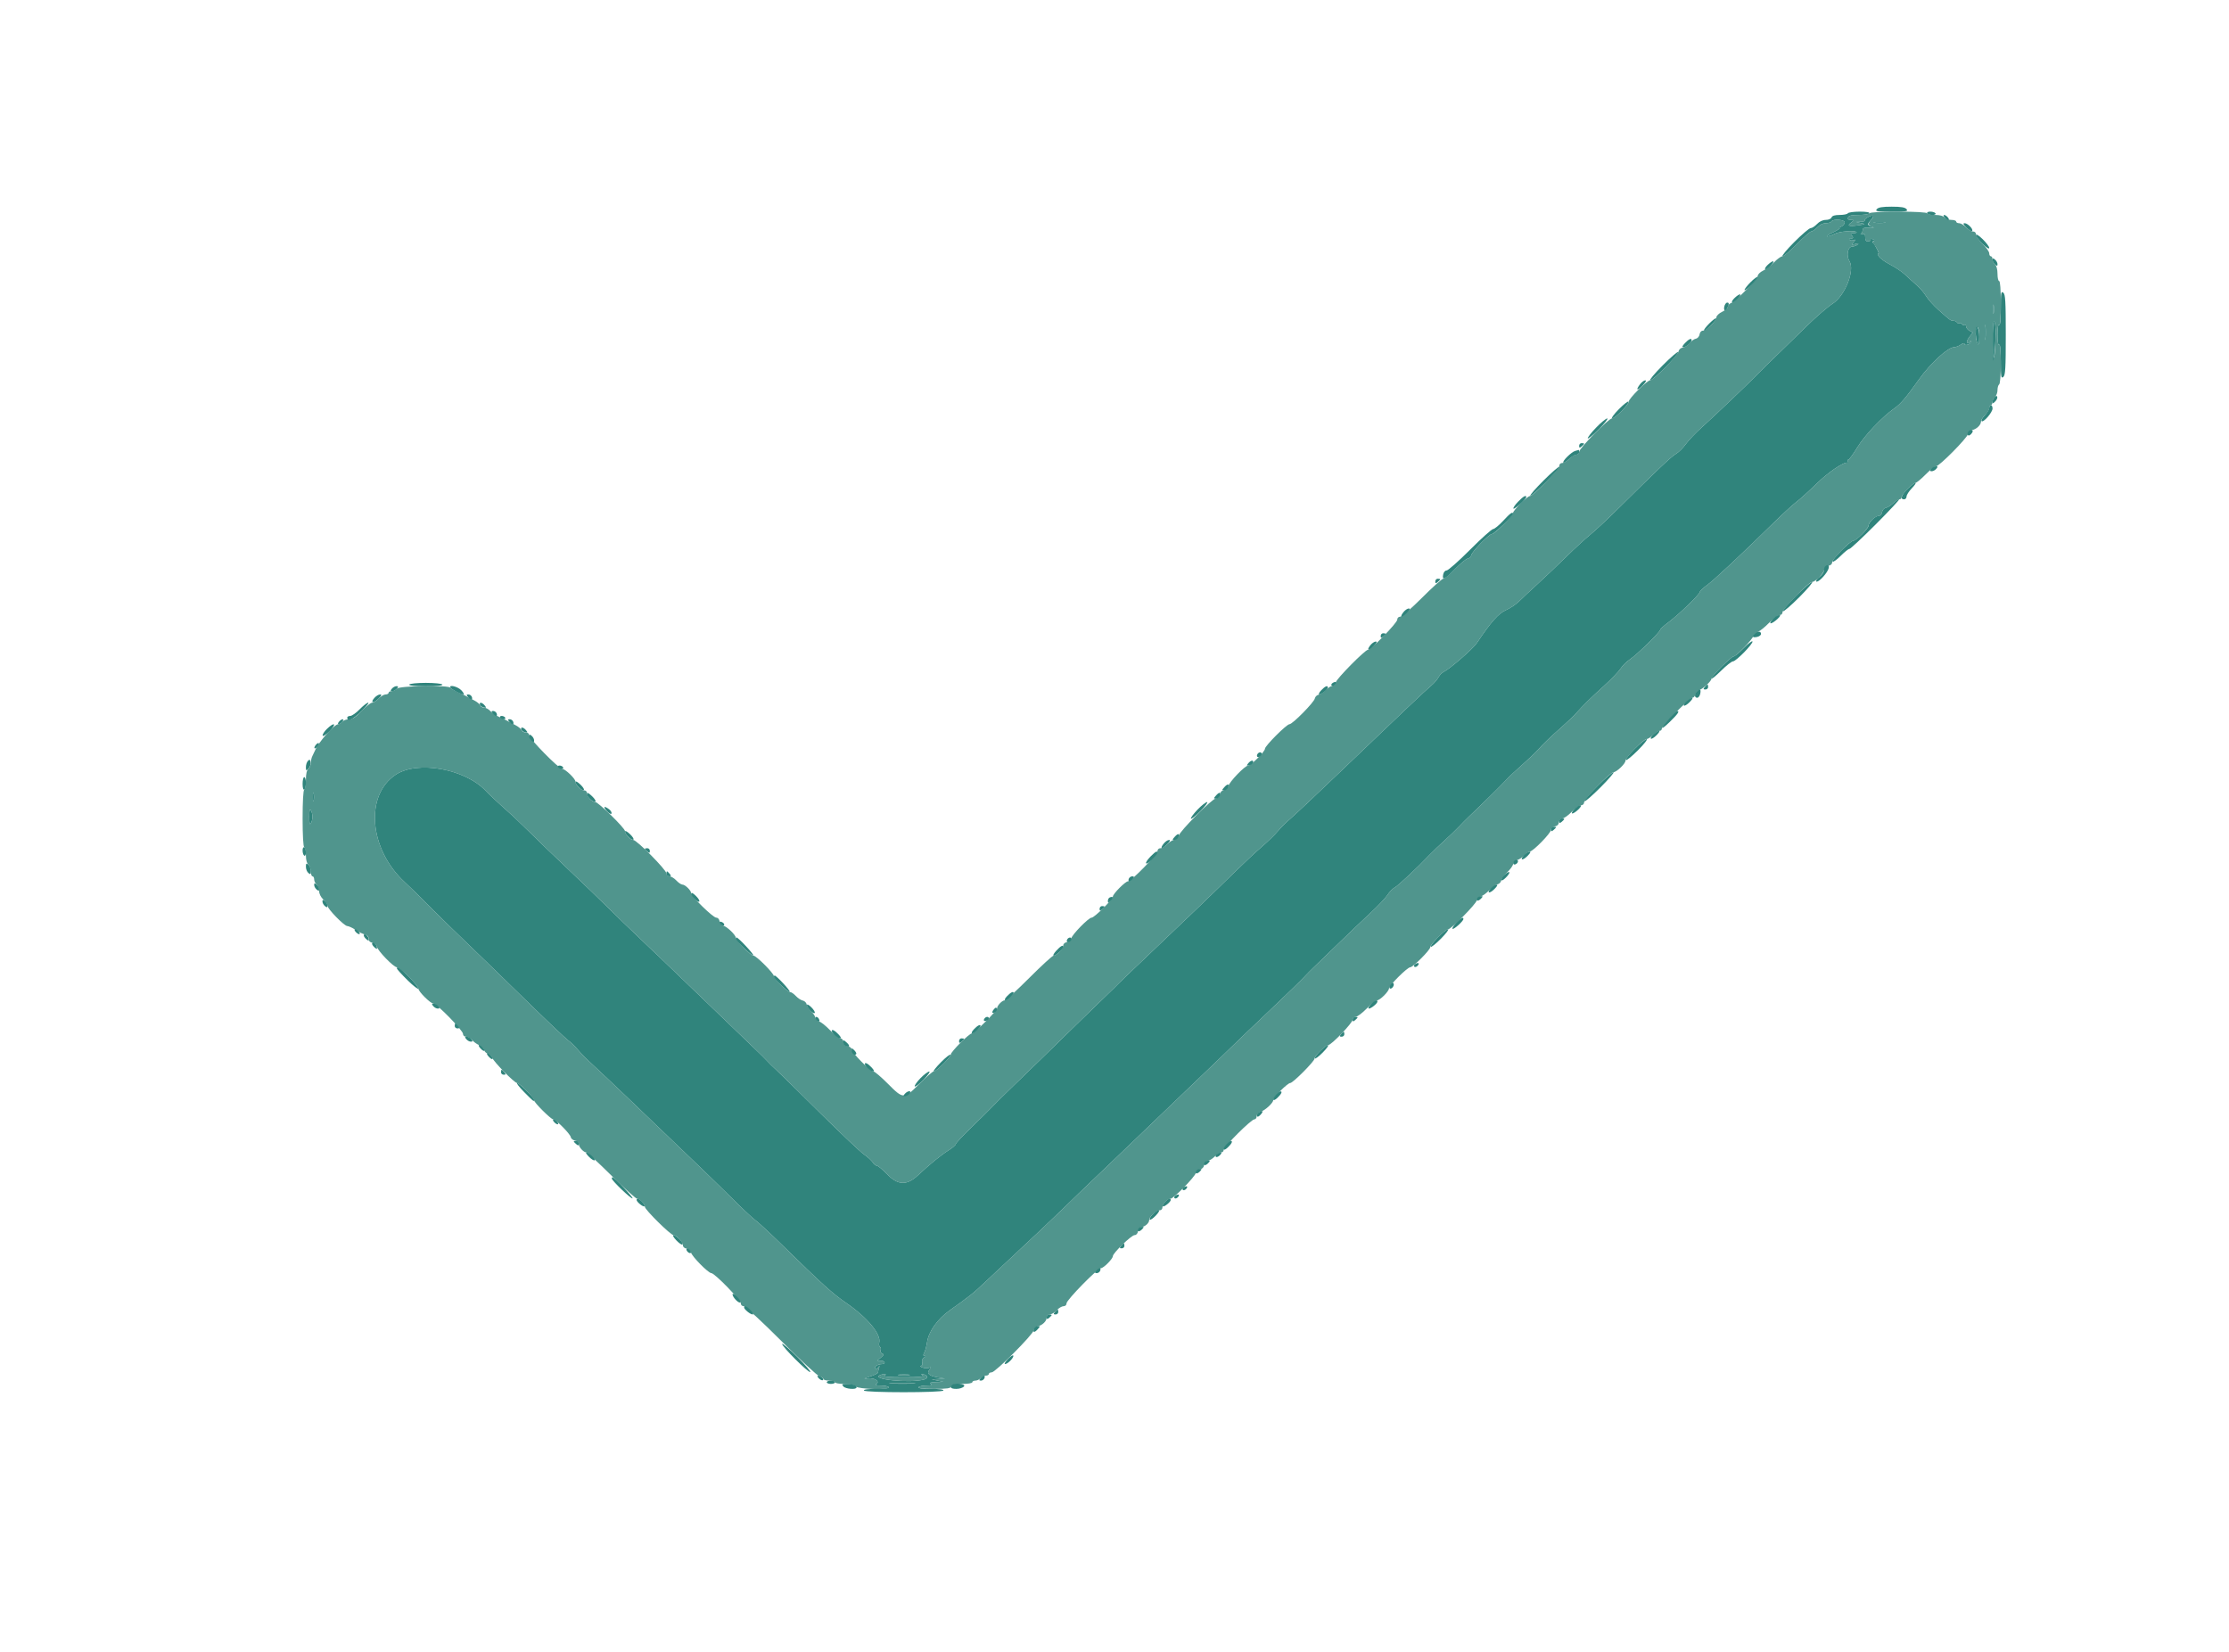 <svg id="svg" xmlns="http://www.w3.org/2000/svg" xmlns:xlink="http://www.w3.org/1999/xlink" width="400" height="296.552" viewBox="0, 0, 400,296.552" version="1.1"><g id="svgg"><path id="path0" d="M335.460 38.279 C 335.359 38.442,334.498 38.576,333.545 38.576 C 332.280 38.576,331.768 38.696,331.643 39.021 C 331.524 39.333,331.670 39.469,332.131 39.475 C 332.772 39.484,332.774 39.496,332.218 39.917 C 331.400 40.535,331.739 40.685,333.408 40.445 C 334.764 40.249,334.804 40.220,333.976 40.034 L 333.086 39.833 333.952 39.798 C 334.428 39.778,334.730 39.676,334.624 39.569 C 334.517 39.463,334.782 39.193,335.212 38.970 C 336.164 38.477,336.465 38.683,335.825 39.390 C 335.148 40.139,335.183 40.476,335.962 40.713 C 336.449 40.862,336.303 40.905,335.460 40.862 C 334.576 40.817,334.273 40.915,334.273 41.246 C 334.273 41.491,334.139 41.804,333.976 41.942 C 333.804 42.088,333.897 42.123,334.199 42.025 C 334.598 41.897,334.718 42.027,334.718 42.591 C 334.718 43.262,334.945 43.445,335.534 43.249 C 335.657 43.208,335.725 43.080,335.686 42.963 C 335.647 42.847,335.825 42.832,336.082 42.930 C 336.420 43.060,336.451 43.170,336.193 43.329 C 335.998 43.450,335.953 43.598,336.094 43.658 C 336.235 43.719,336.581 44.209,336.864 44.747 C 337.146 45.285,337.236 45.638,337.064 45.532 C 336.892 45.425,336.928 45.631,337.144 45.989 C 337.360 46.346,338.285 47.020,339.199 47.486 C 340.114 47.951,341.329 48.774,341.900 49.314 C 342.470 49.855,343.402 50.697,343.969 51.187 C 344.537 51.677,345.288 52.555,345.639 53.139 C 345.989 53.723,346.981 54.829,347.841 55.596 C 349.993 57.515,350.066 57.567,350.563 57.567 C 350.805 57.567,351.087 57.702,351.190 57.868 C 351.292 58.034,351.491 58.099,351.632 58.012 C 351.773 57.925,351.973 57.992,352.077 58.160 C 352.181 58.329,352.391 58.390,352.543 58.296 C 352.695 58.202,352.819 58.329,352.819 58.577 C 352.819 58.826,353.090 59.175,353.422 59.352 L 354.025 59.675 353.426 60.436 C 353.097 60.855,352.909 61.329,353.008 61.491 C 353.119 61.669,353.301 61.626,353.472 61.382 C 353.706 61.048,353.735 61.051,353.642 61.398 C 353.514 61.873,352.522 62.120,352.522 61.678 C 352.522 61.520,352.225 61.599,351.863 61.853 C 351.500 62.107,350.962 62.315,350.667 62.315 C 349.567 62.315,346.433 65.190,344.362 68.100 C 342.031 71.375,341.083 72.489,339.950 73.283 C 337.726 74.843,334.591 78.155,333.269 80.341 C 332.553 81.524,331.844 82.493,331.693 82.493 C 331.542 82.493,331.504 82.629,331.607 82.797 C 331.710 82.964,331.685 83.071,331.550 83.034 C 330.881 82.852,328.066 84.764,325.947 86.841 C 324.640 88.121,323.041 89.569,322.394 90.057 C 321.746 90.545,319.857 92.281,318.195 93.914 C 312.595 99.418,307.575 104.111,306.306 105.028 C 305.612 105.529,305.045 106.065,305.045 106.220 C 305.045 106.633,301.290 110.278,299.481 111.621 C 298.624 112.258,297.923 112.892,297.923 113.031 C 297.923 113.419,293.762 117.487,292.507 118.326 C 291.895 118.735,291.134 119.486,290.816 119.995 C 290.498 120.504,289.133 121.921,287.783 123.145 C 285.331 125.369,284.207 126.474,282.765 128.079 C 282.343 128.548,281.242 129.599,280.318 130.415 C 278.182 132.301,276.903 133.530,275.957 134.607 C 275.545 135.076,274.295 136.261,273.178 137.240 C 272.062 138.220,270.796 139.411,270.366 139.889 C 269.640 140.696,265.688 144.590,263.650 146.507 C 263.160 146.968,262.325 147.809,261.795 148.376 C 261.264 148.943,260.087 150.074,259.180 150.890 C 258.273 151.706,257.105 152.822,256.584 153.369 C 254.353 155.715,250.925 158.930,250.293 159.268 C 249.917 159.470,249.332 160.071,248.993 160.604 C 248.654 161.137,247.296 162.574,245.975 163.798 C 244.655 165.022,242.065 167.493,240.220 169.288 C 238.376 171.083,236.417 172.974,235.867 173.490 C 235.317 174.005,234.459 174.873,233.961 175.418 C 233.463 175.963,230.730 178.613,227.887 181.306 C 225.044 183.999,221.903 187.003,220.906 187.982 C 219.909 188.961,216.711 192.033,213.799 194.807 C 210.886 197.582,207.405 200.920,206.064 202.226 C 204.722 203.531,201.309 206.803,198.479 209.496 C 195.650 212.188,192.381 215.326,191.217 216.469 C 189.228 218.420,183.422 223.910,180.548 226.558 C 179.839 227.211,178.201 228.746,176.909 229.970 C 174.598 232.158,174.125 232.538,170.390 235.194 C 168.233 236.728,166.629 238.996,166.365 240.883 C 166.268 241.577,166.046 242.410,165.873 242.734 C 165.635 243.180,165.651 243.326,165.939 243.332 C 166.178 243.338,166.137 243.448,165.829 243.629 C 165.525 243.806,165.396 244.142,165.492 244.510 C 165.591 244.886,165.499 245.111,165.242 245.123 C 165.019 245.133,165.137 245.262,165.505 245.410 C 165.872 245.558,166.406 245.591,166.692 245.484 C 167.151 245.312,167.162 245.349,166.793 245.803 C 166.226 246.500,166.700 246.934,168.318 247.197 L 169.585 247.403 168.398 247.480 L 167.211 247.556 168.249 247.774 L 169.288 247.993 167.953 248.037 C 166.972 248.069,166.735 248.157,167.062 248.368 C 167.389 248.579,167.176 248.657,166.264 248.660 C 165.580 248.663,164.938 248.798,164.837 248.961 C 164.719 249.152,165.713 249.258,167.607 249.258 C 169.958 249.258,170.594 249.167,170.730 248.813 C 170.856 248.485,171.374 248.368,172.691 248.368 C 173.686 248.368,174.481 248.236,174.481 248.071 C 174.481 247.908,174.731 247.774,175.038 247.774 C 175.344 247.774,175.761 247.574,175.964 247.329 C 176.168 247.085,176.585 246.884,176.891 246.884 C 177.197 246.884,177.448 246.751,177.448 246.588 C 177.448 246.424,177.684 246.291,177.972 246.291 C 178.630 246.291,185.373 239.527,185.512 238.727 C 185.569 238.403,185.881 238.089,186.205 238.029 C 187.032 237.877,187.834 237.102,187.834 236.453 C 187.834 236.120,188.047 235.905,188.376 235.905 C 188.674 235.905,189.231 235.571,189.614 235.163 C 189.998 234.755,190.555 234.421,190.853 234.421 C 191.173 234.421,191.395 234.207,191.395 233.897 C 191.395 233.304,196.987 227.596,197.567 227.596 C 198.038 227.596,199.703 225.918,199.703 225.443 C 199.703 224.893,203.037 221.662,203.605 221.662 C 203.905 221.662,204.152 221.390,204.208 220.997 C 204.261 220.623,204.553 220.285,204.875 220.223 C 205.586 220.088,206.231 219.465,206.231 218.916 C 206.231 218.353,207.487 217.211,208.105 217.211 C 208.394 217.211,208.605 216.979,208.605 216.663 C 208.605 216.061,209.483 215.134,210.053 215.134 C 210.587 215.134,214.455 211.195,214.584 210.520 C 214.646 210.197,214.981 209.900,215.341 209.848 C 215.741 209.791,216.022 209.510,216.080 209.109 C 216.131 208.754,216.425 208.415,216.735 208.356 C 217.045 208.297,217.618 207.928,218.010 207.537 C 218.401 207.145,218.916 206.825,219.153 206.825 C 219.390 206.825,219.585 206.628,219.585 206.387 C 219.585 205.824,224.528 200.890,225.093 200.890 C 225.327 200.890,225.519 200.632,225.519 200.317 C 225.519 199.980,225.794 199.660,226.187 199.542 C 227.019 199.290,228.487 197.942,228.487 197.430 C 228.487 196.939,231.055 194.362,231.544 194.362 C 232.025 194.362,235.905 190.456,235.905 189.972 C 235.905 189.507,237.913 187.537,238.387 187.537 C 238.937 187.537,242.730 183.579,242.730 183.004 C 242.730 182.711,242.956 182.493,243.260 182.493 C 243.552 182.493,244.448 181.825,245.252 181.009 C 246.056 180.193,246.896 179.525,247.118 179.525 C 247.643 179.525,249.258 177.911,249.258 177.387 C 249.258 176.877,252.557 173.591,253.069 173.591 C 253.578 173.591,256.677 170.475,256.677 169.964 C 256.677 169.463,259.383 166.766,259.885 166.766 C 260.425 166.766,264.899 162.240,265.029 161.563 C 265.090 161.245,265.398 160.936,265.713 160.876 C 266.027 160.815,266.712 160.326,267.235 159.788 C 267.757 159.250,268.431 158.762,268.733 158.704 C 269.034 158.646,269.330 158.344,269.390 158.033 C 269.450 157.722,269.936 157.056,270.470 156.552 C 271.005 156.048,271.493 155.370,271.555 155.047 C 271.618 154.723,271.934 154.407,272.258 154.344 C 272.582 154.282,273.142 153.913,273.501 153.525 C 273.861 153.137,274.325 152.819,274.532 152.819 C 275.100 152.819,278.338 149.500,278.338 148.917 C 278.338 148.616,278.611 148.371,279.006 148.314 C 279.435 148.253,279.707 147.981,279.768 147.552 C 279.825 147.154,280.070 146.884,280.376 146.884 C 280.658 146.884,281.410 146.350,282.047 145.697 C 282.685 145.045,283.446 144.510,283.740 144.510 C 284.052 144.510,284.273 144.293,284.273 143.985 C 284.273 143.396,288.975 138.576,289.549 138.576 C 290.102 138.576,291.691 137.060,291.691 136.532 C 291.691 135.969,294.930 132.641,295.478 132.641 C 295.695 132.641,296.232 132.307,296.672 131.899 C 297.112 131.491,297.640 131.157,297.846 131.157 C 298.051 131.157,298.220 130.978,298.220 130.759 C 298.220 130.260,303.226 125.223,303.721 125.223 C 303.921 125.223,304.155 124.956,304.240 124.631 C 304.325 124.305,304.641 123.952,304.942 123.845 C 305.675 123.586,307.122 122.230,307.122 121.802 C 307.122 121.361,310.671 117.804,311.111 117.804 C 311.539 117.804,314.399 114.854,314.639 114.165 C 314.740 113.877,315.125 113.522,315.497 113.376 C 315.868 113.230,316.767 112.498,317.495 111.748 C 318.223 110.999,319.057 110.386,319.350 110.386 C 319.661 110.386,319.881 110.168,319.881 109.860 C 319.881 109.271,324.583 104.451,325.157 104.451 C 325.751 104.451,327.260 102.952,327.358 102.265 C 327.414 101.870,327.699 101.596,328.116 101.537 C 328.511 101.481,328.783 101.235,328.783 100.934 C 328.783 100.340,332.027 97.033,332.610 97.033 C 333.144 97.033,335.312 94.840,335.312 94.300 C 335.312 93.736,336.556 92.582,337.165 92.582 C 337.435 92.582,337.685 92.292,337.739 91.917 C 337.792 91.546,338.084 91.205,338.399 91.145 C 338.710 91.085,339.309 90.717,339.731 90.325 C 340.153 89.934,340.667 89.614,340.872 89.614 C 341.078 89.614,341.246 89.436,341.246 89.219 C 341.246 88.740,343.288 86.647,343.755 86.647 C 343.938 86.647,344.745 85.979,345.549 85.163 C 346.353 84.347,347.200 83.680,347.433 83.680 C 348.015 83.680,353.018 78.625,353.158 77.897 C 353.220 77.572,353.536 77.258,353.861 77.198 C 354.663 77.051,355.490 76.277,355.490 75.673 C 355.490 75.401,355.823 74.864,356.231 74.481 C 356.639 74.097,356.973 73.540,356.973 73.242 C 356.973 72.944,357.107 72.700,357.270 72.700 C 357.433 72.700,357.567 72.450,357.567 72.143 C 357.567 71.837,357.767 71.420,358.012 71.217 C 358.257 71.013,358.457 70.471,358.457 70.011 C 358.457 69.551,358.591 69.092,358.754 68.991 C 358.925 68.885,359.050 67.301,359.050 65.247 C 359.050 62.949,358.945 61.751,358.754 61.869 C 358.567 61.985,358.457 61.323,358.457 60.089 C 358.457 58.855,358.567 58.193,358.754 58.309 C 358.946 58.427,359.050 57.075,359.050 54.469 C 359.050 51.984,358.937 50.445,358.754 50.445 C 358.591 50.445,358.457 49.861,358.457 49.146 C 358.457 48.353,358.283 47.703,358.012 47.478 C 357.767 47.275,357.567 46.858,357.567 46.551 C 357.567 46.245,357.433 45.994,357.270 45.994 C 357.107 45.994,356.973 45.754,356.973 45.461 C 356.973 45.168,356.439 44.406,355.786 43.769 C 355.134 43.131,354.599 42.370,354.599 42.076 C 354.599 41.758,354.381 41.543,354.058 41.543 C 353.760 41.543,353.202 41.209,352.819 40.801 C 352.436 40.393,351.878 40.059,351.580 40.059 C 351.282 40.059,351.039 39.926,351.039 39.763 C 351.039 39.599,350.654 39.466,350.185 39.466 C 349.715 39.466,349.165 39.266,348.961 39.021 C 348.737 38.751,348.088 38.576,347.311 38.576 C 346.606 38.576,345.947 38.442,345.846 38.279 C 345.735 38.100,343.672 37.982,340.653 37.982 C 337.633 37.982,335.570 38.100,335.460 38.279 M328.635 39.763 C 328.534 39.926,328.082 40.059,327.631 40.059 C 327.139 40.059,326.530 40.357,326.113 40.801 C 325.729 41.209,325.246 41.543,325.039 41.543 C 324.832 41.543,323.687 42.544,322.495 43.768 C 321.302 44.992,320.119 45.993,319.865 45.994 C 319.612 45.994,318.944 46.470,318.382 47.052 C 317.819 47.634,316.925 48.317,316.395 48.570 C 315.864 48.822,315.430 49.251,315.430 49.522 C 315.430 50.068,311.429 54.117,310.608 54.401 C 310.323 54.500,310.089 54.779,310.089 55.021 C 310.089 55.264,309.622 55.684,309.050 55.955 C 308.468 56.231,308.012 56.668,308.012 56.949 C 308.012 57.583,306.215 59.347,305.570 59.347 C 305.295 59.347,305.045 59.634,304.991 60.012 C 304.937 60.388,304.646 60.724,304.320 60.786 C 304.002 60.847,303.499 61.207,303.201 61.586 C 302.903 61.965,302.362 62.317,302.000 62.369 C 301.628 62.422,301.293 62.715,301.231 63.043 C 301.087 63.794,296.729 68.243,296.133 68.247 C 295.582 68.250,292.285 71.522,292.285 72.066 C 292.285 72.610,289.857 75.063,289.312 75.069 C 288.684 75.076,283.383 80.458,283.383 81.089 C 283.383 81.388,283.157 81.602,282.841 81.602 C 282.543 81.602,281.986 81.936,281.602 82.344 C 281.219 82.752,280.662 83.086,280.364 83.086 C 280.043 83.086,279.822 83.301,279.822 83.612 C 279.822 84.194,275.123 89.021,274.557 89.021 C 274.083 89.021,271.513 91.604,271.513 92.079 C 271.513 92.556,268.202 95.846,267.721 95.846 C 267.217 95.846,264.165 98.971,264.041 99.615 C 263.985 99.904,263.692 100.189,263.389 100.248 C 263.085 100.306,262.066 101.142,261.123 102.106 C 260.180 103.069,259.226 103.858,259.002 103.858 C 258.779 103.858,257.064 105.393,255.193 107.270 C 253.321 109.147,251.554 110.682,251.266 110.682 C 250.962 110.682,250.742 110.904,250.742 111.208 C 250.742 111.791,246.043 116.617,245.477 116.617 C 244.968 116.617,239.833 121.817,239.710 122.457 C 239.654 122.750,239.356 123.039,239.050 123.098 C 238.743 123.157,238.210 123.509,237.865 123.881 C 237.521 124.253,236.974 124.608,236.650 124.671 C 236.325 124.733,236.012 125.037,235.952 125.345 C 235.818 126.043,231.951 129.970,231.398 129.970 C 230.888 129.970,227.003 133.858,227.003 134.369 C 227.003 134.884,224.499 137.389,223.984 137.389 C 223.412 137.389,220.552 140.369,220.424 141.098 C 220.365 141.438,220.045 141.731,219.674 141.784 C 219.273 141.841,218.993 142.122,218.935 142.526 C 218.880 142.916,218.599 143.210,218.231 143.263 C 217.461 143.373,211.660 149.198,211.521 150.000 C 211.463 150.334,211.144 150.633,210.791 150.683 C 210.445 150.733,209.856 151.100,209.481 151.499 C 209.106 151.899,208.555 152.226,208.257 152.226 C 207.936 152.226,207.715 152.440,207.715 152.751 C 207.715 153.338,203.014 158.160,202.442 158.160 C 201.959 158.160,199.703 160.429,199.703 160.914 C 199.703 161.408,196.391 164.688,195.892 164.688 C 195.351 164.688,192.370 167.735,192.239 168.421 C 192.178 168.741,191.839 169.033,191.466 169.086 C 191.066 169.143,190.801 169.388,190.801 169.702 C 190.801 170.288,189.623 171.513,189.059 171.513 C 188.856 171.513,186.891 173.316,184.691 175.519 C 182.492 177.723,180.517 179.525,180.303 179.525 C 179.841 179.525,178.932 180.468,178.932 180.948 C 178.932 181.397,174.855 185.460,174.405 185.460 C 173.921 185.460,170.623 188.761,170.623 189.245 C 170.623 189.726,168.033 192.285,167.547 192.285 C 167.354 192.285,166.201 193.286,164.985 194.510 C 162.226 197.289,162.107 197.289,159.347 194.510 C 158.131 193.286,156.956 192.285,156.734 192.285 C 156.184 192.285,152.819 188.880,152.819 188.323 C 152.819 188.077,152.519 187.832,152.151 187.780 C 151.722 187.719,151.450 187.447,151.389 187.018 C 151.336 186.647,151.085 186.350,150.825 186.350 C 150.567 186.350,149.729 185.696,148.963 184.897 C 148.197 184.098,147.317 183.395,147.008 183.336 C 146.699 183.276,146.398 182.977,146.339 182.670 C 146.280 182.363,145.927 181.830,145.555 181.486 C 145.183 181.141,144.828 180.594,144.765 180.270 C 144.703 179.946,144.387 179.629,144.063 179.567 C 143.739 179.504,143.179 179.136,142.819 178.747 C 142.459 178.359,141.997 178.042,141.791 178.042 C 141.303 178.042,138.872 175.654,138.872 175.174 C 138.872 174.683,135.715 171.513,135.226 171.513 C 134.739 171.513,132.047 168.796,132.047 168.303 C 132.047 167.798,130.423 166.245,129.763 166.120 C 129.469 166.064,129.186 165.719,129.134 165.353 C 129.078 164.961,128.831 164.688,128.532 164.688 C 127.959 164.688,124.036 160.863,124.036 160.304 C 124.036 159.819,122.950 158.754,122.455 158.754 C 122.239 158.754,121.748 158.420,121.365 158.012 C 120.982 157.604,120.424 157.270,120.126 157.270 C 119.806 157.270,119.585 157.055,119.585 156.745 C 119.585 156.108,114.267 150.742,113.636 150.742 C 113.119 150.742,112.166 149.725,112.166 149.174 C 112.166 148.632,107.345 143.917,106.791 143.917 C 106.197 143.917,105.341 142.984,105.341 142.336 C 105.341 142.058,105.109 141.840,104.814 141.840 C 104.228 141.840,103.264 140.859,103.264 140.263 C 103.264 139.750,101.420 137.984,100.876 137.976 C 100.275 137.967,94.955 132.549,94.955 131.946 C 94.955 131.649,94.716 131.454,94.353 131.454 C 94.021 131.454,93.677 131.264,93.588 131.032 C 93.499 130.800,93.002 130.395,92.484 130.133 C 91.967 129.871,91.343 129.538,91.098 129.393 C 90.853 129.248,90.178 128.924,89.599 128.674 C 89.019 128.423,88.297 127.944,87.995 127.610 C 87.692 127.276,87.195 127.003,86.888 127.003 C 86.582 127.003,86.259 126.813,86.170 126.581 C 86.080 126.349,85.584 125.944,85.066 125.682 C 84.548 125.420,83.924 125.087,83.680 124.942 C 83.435 124.797,82.739 124.463,82.134 124.201 C 81.529 123.938,80.954 123.593,80.856 123.434 C 80.539 122.922,71.652 123.066,71.217 123.591 C 71.013 123.835,70.597 124.036,70.290 124.036 C 69.984 124.036,69.733 124.169,69.733 124.332 C 69.733 124.496,69.489 124.629,69.191 124.629 C 68.893 124.629,68.336 124.963,67.953 125.371 C 67.569 125.779,67.039 126.113,66.775 126.113 C 66.511 126.113,65.665 126.780,64.894 127.596 C 63.847 128.706,63.280 129.080,62.644 129.080 C 62.176 129.080,61.628 129.280,61.424 129.525 C 61.221 129.770,60.899 129.970,60.709 129.970 C 59.997 129.970,57.131 133.217,56.518 134.718 C 56.418 134.963,56.213 135.395,56.061 135.678 C 55.910 135.962,55.786 136.513,55.786 136.903 C 55.786 137.294,55.586 137.779,55.341 137.982 C 55.048 138.226,54.896 138.889,54.896 139.930 C 54.896 140.798,54.763 141.591,54.599 141.691 C 54.421 141.802,54.303 143.865,54.303 146.884 C 54.303 149.904,54.421 151.967,54.599 152.077 C 54.763 152.178,54.896 152.837,54.896 153.542 C 54.896 154.319,55.071 154.969,55.341 155.193 C 55.586 155.396,55.786 155.947,55.786 156.416 C 55.786 156.886,55.920 157.270,56.083 157.270 C 56.246 157.270,56.380 157.521,56.380 157.827 C 56.380 158.134,56.580 158.551,56.825 158.754 C 57.070 158.957,57.270 159.484,57.270 159.925 C 57.270 160.397,57.575 161.014,58.012 161.424 C 58.420 161.808,58.754 162.307,58.754 162.535 C 58.754 163.089,61.747 166.166,62.313 166.194 C 62.559 166.206,63.160 166.471,63.650 166.784 C 64.557 167.363,64.936 167.548,65.727 167.795 C 65.972 167.871,66.172 168.196,66.172 168.516 C 66.172 168.893,66.406 169.132,66.837 169.193 C 67.211 169.246,67.549 169.538,67.611 169.860 C 67.754 170.613,70.638 173.591,71.224 173.591 C 71.781 173.591,75.074 176.863,75.074 177.417 C 75.074 177.942,77.263 180.119,77.791 180.119 C 78.386 180.119,83.086 184.931,83.086 185.540 C 83.086 185.841,83.312 186.053,83.634 186.053 C 83.935 186.053,84.435 186.336,84.746 186.681 C 85.057 187.026,85.625 187.428,86.008 187.575 C 86.391 187.721,86.771 188.094,86.851 188.403 C 86.932 188.713,87.253 189.032,87.563 189.114 C 87.874 189.195,88.213 189.508,88.318 189.809 C 88.574 190.544,92.321 194.362,92.786 194.362 C 93.225 194.362,95.846 197.035,95.846 197.483 C 95.846 197.876,98.877 200.890,99.273 200.890 C 99.741 200.890,102.315 203.483,102.427 204.067 C 102.483 204.360,102.827 204.642,103.193 204.694 C 103.596 204.752,103.858 204.996,103.858 205.316 C 103.858 205.868,104.732 206.825,105.237 206.825 C 105.399 206.825,107.421 208.694,109.729 210.979 C 112.038 213.264,114.111 215.134,114.336 215.134 C 114.831 215.134,115.727 216.074,115.727 216.594 C 115.727 217.097,120.350 221.662,120.860 221.662 C 121.403 221.662,122.552 222.920,122.552 223.515 C 122.552 223.785,122.842 224.036,123.217 224.089 C 123.590 224.142,123.929 224.434,123.990 224.754 C 124.123 225.451,127.106 228.487,127.658 228.487 C 128.242 228.487,132.938 233.308,132.938 233.908 C 132.938 234.200,133.163 234.421,133.460 234.421 C 133.747 234.421,136.775 237.217,140.189 240.634 C 143.603 244.051,146.706 246.924,147.085 247.019 C 147.464 247.114,147.774 247.323,147.774 247.483 C 147.774 247.643,148.242 247.774,148.813 247.774 C 149.384 247.774,149.852 247.908,149.852 248.071 C 149.852 248.234,150.577 248.368,151.462 248.368 C 152.499 248.368,153.232 248.527,153.518 248.813 C 154.045 249.339,159.818 249.482,159.496 248.961 C 159.395 248.798,158.753 248.663,158.069 248.660 C 157.222 248.657,156.959 248.571,157.244 248.390 C 157.967 247.932,156.977 247.247,155.775 247.374 C 154.874 247.469,154.922 247.426,156.157 247.026 C 156.932 246.775,157.567 246.451,157.567 246.306 C 157.567 246.161,157.646 245.798,157.743 245.499 C 157.886 245.058,157.861 245.038,157.611 245.392 C 157.441 245.632,157.199 245.725,157.072 245.598 C 156.790 245.316,157.526 244.818,158.234 244.812 C 159.007 244.805,158.864 244.215,158.086 244.204 L 157.418 244.194 158.082 243.640 C 158.613 243.197,158.658 243.054,158.309 242.920 C 158.070 242.828,157.947 242.561,158.037 242.326 C 158.127 242.092,158.071 241.819,157.912 241.721 C 157.753 241.623,157.691 241.279,157.776 240.957 C 158.159 239.490,155.694 236.501,151.984 233.935 C 149.300 232.078,147.840 230.755,139.763 222.858 C 138.049 221.183,136.180 219.460,135.609 219.031 C 135.039 218.601,133.436 217.114,132.047 215.727 C 130.658 214.340,127.853 211.600,125.814 209.639 C 116.177 200.368,108.281 192.834,106.522 191.230 C 105.458 190.260,104.190 188.983,103.703 188.394 C 103.217 187.804,102.436 187.047,101.968 186.712 C 101.499 186.377,98.027 183.081,94.252 179.389 C 90.477 175.697,85.754 171.112,83.756 169.201 C 81.758 167.290,79.021 164.620,77.673 163.268 C 74.501 160.084,73.790 159.386,72.625 158.308 C 66.216 152.384,65.420 142.694,71.039 139.013 C 74.944 136.454,83.415 137.975,87.147 141.905 C 87.810 142.604,89.337 144.041,90.541 145.100 C 91.745 146.159,93.732 148.028,94.958 149.254 C 96.183 150.481,99.372 153.553,102.044 156.083 C 104.717 158.613,107.921 161.699,109.164 162.941 C 110.407 164.183,113.227 166.907,115.430 168.994 C 117.634 171.081,122.562 175.806,126.383 179.495 C 130.203 183.184,134.209 187.037,135.285 188.057 C 136.360 189.077,137.441 190.144,137.685 190.427 C 137.930 190.710,138.644 191.411,139.271 191.984 C 139.899 192.558,143.442 196.031,147.144 199.703 C 150.847 203.375,154.407 206.743,155.054 207.187 C 155.702 207.631,156.399 208.265,156.605 208.596 C 156.810 208.928,157.144 209.200,157.347 209.200 C 157.549 209.201,158.359 209.869,159.145 210.684 C 161.134 212.745,162.717 212.808,164.753 210.905 C 166.889 208.909,168.887 207.281,170.252 206.423 C 170.946 205.987,171.513 205.497,171.513 205.334 C 171.513 205.170,172.815 203.779,174.407 202.242 C 175.998 200.705,177.700 199.021,178.190 198.500 C 178.680 197.978,180.139 196.534,181.433 195.289 C 184.006 192.816,188.847 188.106,194.284 182.788 C 196.204 180.910,198.309 178.871,198.961 178.256 C 199.614 177.642,200.360 176.908,200.618 176.626 C 200.876 176.344,203.413 173.911,206.256 171.221 C 212.381 165.424,217.754 160.262,221.707 156.380 C 223.286 154.829,225.431 152.826,226.475 151.929 C 227.519 151.031,228.777 149.808,229.272 149.210 C 229.767 148.612,230.827 147.559,231.629 146.870 C 232.430 146.181,236.157 142.676,239.911 139.082 C 251.421 128.062,255.896 123.823,256.834 123.052 C 257.328 122.645,257.911 121.980,258.129 121.572 C 258.347 121.165,258.770 120.718,259.070 120.579 C 260.128 120.089,264.314 116.456,265.002 115.430 C 267.582 111.586,268.906 110.089,270.246 109.496 C 271.008 109.159,272.063 108.454,272.592 107.928 C 273.120 107.403,274.648 105.972,275.986 104.748 C 277.324 103.524,279.622 101.340,281.092 99.894 C 282.562 98.449,284.483 96.682,285.360 95.967 C 286.237 95.253,288.273 93.364,289.883 91.770 C 297.567 84.166,299.920 81.933,300.742 81.465 C 301.231 81.186,302.033 80.393,302.522 79.704 C 303.012 79.015,304.347 77.619,305.490 76.601 C 307.539 74.776,314.425 68.206,315.579 66.976 C 315.905 66.628,317.352 65.203,318.793 63.810 C 320.235 62.416,322.735 59.980,324.349 58.397 C 325.963 56.814,328.001 55.059,328.879 54.497 C 331.092 53.082,332.902 48.507,331.895 46.878 C 331.297 45.911,331.559 44.334,332.327 44.271 C 332.730 44.237,333.199 44.062,333.370 43.882 C 333.594 43.644,333.476 43.615,332.940 43.778 C 332.252 43.987,332.231 43.965,332.643 43.459 C 333.043 42.969,333.036 42.934,332.576 43.107 C 332.296 43.212,331.986 43.167,331.887 43.006 C 331.788 42.846,331.817 42.734,331.951 42.758 C 332.549 42.862,332.686 42.697,332.344 42.285 C 332.034 41.911,332.084 41.840,332.654 41.840 C 333.028 41.840,333.249 41.755,333.146 41.652 C 332.795 41.302,330.066 41.528,329.201 41.980 C 328.726 42.227,328.138 42.429,327.893 42.428 C 327.648 42.426,328.116 42.104,328.932 41.711 C 329.748 41.318,330.282 40.976,330.119 40.952 C 329.955 40.928,330.078 40.808,330.390 40.685 C 330.703 40.563,330.991 40.238,331.032 39.964 C 331.115 39.398,328.972 39.218,328.635 39.763 M338.210 39.975 C 337.764 40.042,336.963 40.044,336.430 39.978 C 335.896 39.912,336.261 39.856,337.240 39.855 C 338.220 39.853,338.656 39.907,338.210 39.975 M357.776 56.157 C 357.705 56.524,357.648 56.224,357.648 55.490 C 357.648 54.755,357.705 54.455,357.776 54.822 C 357.847 55.189,357.847 55.790,357.776 56.157 M356.299 60.757 C 356.235 61.369,356.183 60.868,356.183 59.644 C 356.183 58.420,356.235 57.919,356.299 58.531 C 356.363 59.143,356.363 60.145,356.299 60.757 M358.126 59.884 C 358.043 64.588,357.659 65.894,357.612 61.629 C 357.583 58.962,357.670 57.596,357.864 57.715 C 358.027 57.816,358.145 58.792,358.126 59.884 M355.184 60.460 C 355.178 61.576,355.085 62.012,354.916 61.721 C 354.436 60.895,354.422 58.754,354.896 58.754 C 355.061 58.754,355.189 59.514,355.184 60.460 M56.293 143.694 C 56.222 144.062,56.164 143.761,56.164 143.027 C 56.164 142.292,56.222 141.992,56.293 142.359 C 56.363 142.726,56.363 143.327,56.293 143.694 M56.074 146.588 C 56.074 146.996,55.945 147.530,55.786 147.774 C 55.582 148.091,55.499 147.749,55.499 146.588 C 55.499 145.426,55.582 145.084,55.786 145.401 C 55.945 145.645,56.074 146.180,56.074 146.588 M157.954 246.779 C 156.084 247.540,163.241 248.273,165.813 247.584 C 166.603 247.373,166.533 246.777,165.702 246.646 C 165.228 246.571,165.208 246.607,165.579 246.864 C 165.897 247.084,164.921 247.172,162.166 247.172 C 159.567 247.172,158.454 247.078,158.754 246.884 C 159.253 246.562,158.675 246.485,157.954 246.779 M161.355 246.803 C 161.889 246.869,162.690 246.867,163.136 246.800 C 163.582 246.732,163.145 246.678,162.166 246.679 C 161.187 246.681,160.822 246.737,161.355 246.803 M160.027 248.292 C 161.136 248.349,162.872 248.348,163.885 248.291 C 164.898 248.233,163.991 248.186,161.869 248.187 C 159.748 248.187,158.919 248.234,160.027 248.292 " stroke="none" fill="#50958d" fill-rule="evenodd"></path><path id="path1" d="M336.795 37.537 C 336.471 37.928,336.797 37.982,339.466 37.982 C 342.134 37.982,342.461 37.928,342.136 37.537 C 341.866 37.211,341.149 37.092,339.466 37.092 C 337.782 37.092,337.066 37.211,336.795 37.537 M331.602 38.279 C 331.502 38.442,330.840 38.576,330.133 38.576 C 329.264 38.576,328.792 38.720,328.676 39.021 C 328.578 39.276,328.135 39.466,327.637 39.466 C 327.098 39.466,326.504 39.745,326.070 40.203 C 325.685 40.608,325.168 40.942,324.919 40.944 C 324.671 40.947,323.338 42.085,321.958 43.472 C 320.578 44.859,319.647 45.994,319.888 45.994 C 320.129 45.993,321.302 44.992,322.495 43.768 C 323.687 42.544,324.832 41.543,325.039 41.543 C 325.246 41.543,325.729 41.209,326.113 40.801 C 326.530 40.357,327.139 40.059,327.631 40.059 C 328.082 40.059,328.534 39.926,328.635 39.763 C 328.972 39.218,331.115 39.398,331.032 39.964 C 330.991 40.238,330.703 40.563,330.390 40.685 C 330.078 40.808,329.955 40.928,330.119 40.952 C 330.282 40.976,329.748 41.318,328.932 41.711 C 328.116 42.104,327.648 42.426,327.893 42.428 C 328.138 42.429,328.726 42.227,329.201 41.980 C 330.066 41.528,332.795 41.302,333.146 41.652 C 333.249 41.755,333.028 41.840,332.654 41.840 C 332.084 41.840,332.034 41.911,332.344 42.285 C 332.686 42.697,332.549 42.862,331.951 42.758 C 331.817 42.734,331.788 42.846,331.887 43.006 C 331.986 43.167,332.296 43.212,332.576 43.107 C 333.036 42.934,333.043 42.969,332.643 43.459 C 332.231 43.965,332.252 43.987,332.940 43.778 C 333.476 43.615,333.594 43.644,333.370 43.882 C 333.199 44.062,332.730 44.237,332.327 44.271 C 331.559 44.334,331.297 45.911,331.895 46.878 C 332.902 48.507,331.092 53.082,328.879 54.497 C 328.001 55.059,325.963 56.814,324.349 58.397 C 322.735 59.980,320.235 62.416,318.793 63.810 C 317.352 65.203,315.905 66.628,315.579 66.976 C 314.425 68.206,307.539 74.776,305.490 76.601 C 304.347 77.619,303.012 79.015,302.522 79.704 C 302.033 80.393,301.231 81.186,300.742 81.465 C 299.920 81.933,297.567 84.166,289.883 91.770 C 288.273 93.364,286.237 95.253,285.360 95.967 C 284.483 96.682,282.562 98.449,281.092 99.894 C 279.622 101.340,277.324 103.524,275.986 104.748 C 274.648 105.972,273.120 107.403,272.592 107.928 C 272.063 108.454,271.008 109.159,270.246 109.496 C 268.906 110.089,267.582 111.586,265.002 115.430 C 264.314 116.456,260.128 120.089,259.070 120.579 C 258.770 120.718,258.347 121.165,258.129 121.572 C 257.911 121.980,257.328 122.645,256.834 123.052 C 255.896 123.823,251.421 128.062,239.911 139.082 C 236.157 142.676,232.430 146.181,231.629 146.870 C 230.827 147.559,229.767 148.612,229.272 149.210 C 228.777 149.808,227.519 151.031,226.475 151.929 C 225.431 152.826,223.286 154.829,221.707 156.380 C 217.754 160.262,212.381 165.424,206.256 171.221 C 203.413 173.911,200.876 176.344,200.618 176.626 C 200.360 176.908,199.614 177.642,198.961 178.256 C 198.309 178.871,196.204 180.910,194.284 182.788 C 188.847 188.106,184.006 192.816,181.433 195.289 C 180.139 196.534,178.680 197.978,178.190 198.500 C 177.700 199.021,175.998 200.705,174.407 202.242 C 172.815 203.779,171.513 205.170,171.513 205.334 C 171.513 205.497,170.946 205.987,170.252 206.423 C 168.887 207.281,166.889 208.909,164.753 210.905 C 162.717 212.808,161.134 212.745,159.145 210.684 C 158.359 209.869,157.549 209.201,157.347 209.200 C 157.144 209.200,156.810 208.928,156.605 208.596 C 156.399 208.265,155.702 207.631,155.054 207.187 C 154.407 206.743,150.847 203.375,147.144 199.703 C 143.442 196.031,139.899 192.558,139.271 191.984 C 138.644 191.411,137.930 190.710,137.685 190.427 C 137.441 190.144,136.360 189.077,135.285 188.057 C 134.209 187.037,130.203 183.184,126.383 179.495 C 122.562 175.806,117.634 171.081,115.430 168.994 C 113.227 166.907,110.407 164.183,109.164 162.941 C 107.921 161.699,104.717 158.613,102.044 156.083 C 99.372 153.553,96.183 150.481,94.958 149.254 C 93.732 148.028,91.745 146.159,90.541 145.100 C 89.337 144.041,87.810 142.604,87.147 141.905 C 83.415 137.975,74.944 136.454,71.039 139.013 C 65.420 142.694,66.216 152.384,72.625 158.308 C 73.790 159.386,74.501 160.084,77.673 163.268 C 79.021 164.620,81.758 167.290,83.756 169.201 C 85.754 171.112,90.477 175.697,94.252 179.389 C 98.027 183.081,101.499 186.377,101.968 186.712 C 102.436 187.047,103.217 187.804,103.703 188.394 C 104.190 188.983,105.458 190.260,106.522 191.230 C 108.281 192.834,116.177 200.368,125.814 209.639 C 127.853 211.600,130.658 214.340,132.047 215.727 C 133.436 217.114,135.039 218.601,135.609 219.031 C 136.180 219.460,138.049 221.183,139.763 222.858 C 147.840 230.755,149.300 232.078,151.984 233.935 C 155.694 236.501,158.159 239.490,157.776 240.957 C 157.691 241.279,157.753 241.623,157.912 241.721 C 158.071 241.819,158.127 242.092,158.037 242.326 C 157.947 242.561,158.070 242.828,158.309 242.920 C 158.658 243.054,158.613 243.197,158.082 243.640 L 157.418 244.194 158.086 244.204 C 158.864 244.215,159.007 244.805,158.234 244.812 C 157.526 244.818,156.790 245.316,157.072 245.598 C 157.199 245.725,157.441 245.632,157.611 245.392 C 157.861 245.038,157.886 245.058,157.743 245.499 C 157.646 245.798,157.567 246.161,157.567 246.306 C 157.567 246.451,156.932 246.775,156.157 247.026 C 154.922 247.426,154.874 247.469,155.775 247.374 C 156.977 247.247,157.967 247.932,157.244 248.390 C 156.959 248.571,157.222 248.657,158.069 248.660 C 158.753 248.663,159.395 248.798,159.496 248.961 C 159.612 249.150,158.800 249.258,157.270 249.258 C 155.740 249.258,154.928 249.366,155.045 249.555 C 155.293 249.957,169.039 249.957,169.288 249.555 C 169.404 249.366,168.593 249.258,167.062 249.258 C 165.532 249.258,164.720 249.150,164.837 248.961 C 164.938 248.798,165.580 248.663,166.264 248.660 C 167.176 248.657,167.389 248.579,167.062 248.368 C 166.735 248.157,166.972 248.069,167.953 248.037 L 169.288 247.993 168.249 247.774 L 167.211 247.556 168.398 247.480 L 169.585 247.403 168.318 247.197 C 166.700 246.934,166.226 246.500,166.793 245.803 C 167.162 245.349,167.151 245.312,166.692 245.484 C 166.406 245.591,165.872 245.558,165.505 245.410 C 165.137 245.262,165.019 245.133,165.242 245.123 C 165.499 245.111,165.591 244.886,165.492 244.510 C 165.396 244.142,165.525 243.806,165.829 243.629 C 166.137 243.448,166.178 243.338,165.939 243.332 C 165.651 243.326,165.635 243.180,165.873 242.734 C 166.046 242.410,166.268 241.577,166.365 240.883 C 166.629 238.996,168.233 236.728,170.390 235.194 C 174.125 232.538,174.598 232.158,176.909 229.970 C 178.201 228.746,179.839 227.211,180.548 226.558 C 183.422 223.910,189.228 218.420,191.217 216.469 C 192.381 215.326,195.650 212.188,198.479 209.496 C 201.309 206.803,204.722 203.531,206.064 202.226 C 207.405 200.920,210.886 197.582,213.799 194.807 C 216.711 192.033,219.909 188.961,220.906 187.982 C 221.903 187.003,225.044 183.999,227.887 181.306 C 230.730 178.613,233.463 175.963,233.961 175.418 C 234.459 174.873,235.317 174.005,235.867 173.490 C 236.417 172.974,238.376 171.083,240.220 169.288 C 242.065 167.493,244.655 165.022,245.975 163.798 C 247.296 162.574,248.654 161.137,248.993 160.604 C 249.332 160.071,249.917 159.470,250.293 159.268 C 250.925 158.930,254.353 155.715,256.584 153.369 C 257.105 152.822,258.273 151.706,259.180 150.890 C 260.087 150.074,261.264 148.943,261.795 148.376 C 262.325 147.809,263.160 146.968,263.650 146.507 C 265.688 144.590,269.640 140.696,270.366 139.889 C 270.796 139.411,272.062 138.220,273.178 137.240 C 274.295 136.261,275.545 135.076,275.957 134.607 C 276.903 133.530,278.182 132.301,280.318 130.415 C 281.242 129.599,282.343 128.548,282.765 128.079 C 284.207 126.474,285.331 125.369,287.783 123.145 C 289.133 121.921,290.498 120.504,290.816 119.995 C 291.134 119.486,291.895 118.735,292.507 118.326 C 293.762 117.487,297.923 113.419,297.923 113.031 C 297.923 112.892,298.624 112.258,299.481 111.621 C 301.290 110.278,305.045 106.633,305.045 106.220 C 305.045 106.065,305.612 105.529,306.306 105.028 C 307.575 104.111,312.595 99.418,318.195 93.914 C 319.857 92.281,321.746 90.545,322.394 90.057 C 323.041 89.569,324.640 88.121,325.947 86.841 C 328.066 84.764,330.881 82.852,331.550 83.034 C 331.685 83.071,331.710 82.964,331.607 82.797 C 331.504 82.629,331.542 82.493,331.693 82.493 C 331.844 82.493,332.553 81.524,333.269 80.341 C 334.591 78.155,337.726 74.843,339.950 73.283 C 341.083 72.489,342.031 71.375,344.362 68.100 C 346.433 65.190,349.567 62.315,350.667 62.315 C 350.962 62.315,351.500 62.107,351.863 61.853 C 352.225 61.599,352.522 61.520,352.522 61.678 C 352.522 62.120,353.514 61.873,353.642 61.398 C 353.735 61.051,353.706 61.048,353.472 61.382 C 353.301 61.626,353.119 61.669,353.008 61.491 C 352.909 61.329,353.097 60.855,353.426 60.436 L 354.025 59.675 353.422 59.352 C 353.090 59.175,352.819 58.826,352.819 58.577 C 352.819 58.329,352.695 58.202,352.543 58.296 C 352.391 58.390,352.181 58.329,352.077 58.160 C 351.973 57.992,351.773 57.925,351.632 58.012 C 351.491 58.099,351.292 58.034,351.190 57.868 C 351.087 57.702,350.805 57.567,350.563 57.567 C 350.066 57.567,349.993 57.515,347.841 55.596 C 346.981 54.829,345.989 53.723,345.639 53.139 C 345.288 52.555,344.537 51.677,343.969 51.187 C 343.402 50.697,342.470 49.855,341.900 49.314 C 341.329 48.774,340.114 47.951,339.199 47.486 C 338.285 47.020,337.360 46.346,337.144 45.989 C 336.928 45.631,336.892 45.425,337.064 45.532 C 337.423 45.753,336.484 43.866,336.094 43.582 C 335.953 43.479,336.013 43.337,336.227 43.265 C 336.508 43.172,336.477 43.082,336.116 42.943 C 335.841 42.838,335.647 42.847,335.686 42.963 C 335.725 43.080,335.657 43.208,335.534 43.249 C 334.945 43.445,334.718 43.262,334.718 42.591 C 334.718 42.027,334.598 41.897,334.199 42.025 C 333.897 42.123,333.804 42.088,333.976 41.942 C 334.139 41.804,334.273 41.491,334.273 41.246 C 334.273 40.915,334.576 40.817,335.460 40.862 C 336.303 40.905,336.449 40.862,335.962 40.713 C 335.077 40.443,335.041 40.257,335.730 39.495 C 336.455 38.694,336.214 38.450,335.212 38.970 C 334.782 39.193,334.517 39.463,334.624 39.569 C 334.730 39.676,334.428 39.778,333.952 39.798 L 333.086 39.833 333.976 40.034 C 334.804 40.220,334.764 40.249,333.408 40.445 C 331.739 40.685,331.400 40.535,332.218 39.917 C 332.774 39.496,332.772 39.484,332.131 39.475 C 331.670 39.469,331.524 39.333,331.643 39.021 C 331.768 38.696,332.280 38.576,333.545 38.576 C 334.498 38.576,335.359 38.442,335.460 38.279 C 335.575 38.093,334.925 37.982,333.715 37.982 C 332.654 37.982,331.703 38.116,331.602 38.279 M345.846 38.279 C 345.947 38.442,346.363 38.576,346.771 38.576 C 347.190 38.576,347.433 38.447,347.329 38.279 C 347.229 38.116,346.812 37.982,346.404 37.982 C 345.985 37.982,345.742 38.111,345.846 38.279 M348.961 39.021 C 349.165 39.266,349.464 39.466,349.628 39.466 C 349.793 39.466,349.761 39.269,349.555 39.021 C 349.352 38.776,349.052 38.576,348.889 38.576 C 348.723 38.576,348.755 38.772,348.961 39.021 M336.430 39.978 C 336.963 40.044,337.764 40.042,338.210 39.975 C 338.656 39.907,338.220 39.853,337.240 39.855 C 336.261 39.856,335.896 39.912,336.430 39.978 M352.891 40.860 C 353.331 41.300,353.783 41.568,353.896 41.455 C 354.184 41.167,353.121 40.059,352.557 40.059 C 352.215 40.059,352.305 40.273,352.891 40.860 M354.599 42.186 C 354.599 42.419,355.134 43.131,355.786 43.769 C 356.490 44.456,356.973 44.752,356.973 44.496 C 356.973 44.259,356.439 43.547,355.786 42.914 C 355.099 42.247,354.599 41.941,354.599 42.186 M357.567 46.663 C 357.567 46.908,357.767 47.275,358.012 47.478 C 358.374 47.778,358.457 47.764,358.457 47.402 C 358.457 47.157,358.257 46.791,358.012 46.588 C 357.650 46.287,357.567 46.301,357.567 46.663 M317.247 47.508 C 316.879 47.850,316.658 48.211,316.755 48.308 C 316.852 48.405,317.292 48.125,317.732 47.685 C 318.669 46.748,318.233 46.589,317.247 47.508 M314.144 50.643 C 313.546 51.241,313.056 51.874,313.056 52.048 C 313.056 52.222,313.617 51.804,314.303 51.119 C 314.989 50.433,315.478 49.801,315.391 49.713 C 315.304 49.626,314.743 50.045,314.144 50.643 M359.050 55.322 C 359.050 57.360,358.944 58.426,358.754 58.309 C 358.567 58.193,358.457 58.855,358.457 60.089 C 358.457 61.323,358.567 61.985,358.754 61.869 C 358.944 61.752,359.050 62.818,359.050 64.856 C 359.050 67.639,359.105 67.980,359.496 67.656 C 359.869 67.346,359.941 66.125,359.941 60.089 C 359.941 54.053,359.869 52.832,359.496 52.522 C 359.105 52.198,359.050 52.539,359.050 55.322 M311.312 53.442 C 310.944 53.785,310.723 54.145,310.820 54.243 C 310.918 54.340,311.357 54.059,311.798 53.619 C 312.734 52.683,312.298 52.524,311.312 53.442 M309.421 55.056 C 309.247 55.967,309.779 55.890,310.125 54.955 C 310.299 54.486,310.254 54.303,309.966 54.303 C 309.745 54.303,309.500 54.642,309.421 55.056 M357.648 55.490 C 357.648 56.224,357.705 56.524,357.776 56.157 C 357.847 55.790,357.847 55.189,357.776 54.822 C 357.705 54.455,357.648 54.755,357.648 55.490 M306.726 58.061 C 306.128 58.660,305.709 59.221,305.796 59.308 C 305.883 59.395,306.444 58.976,307.043 58.378 C 307.641 57.779,308.059 57.219,307.972 57.132 C 307.885 57.045,307.324 57.463,306.726 58.061 M356.183 59.644 C 356.183 60.868,356.235 61.369,356.299 60.757 C 356.363 60.145,356.363 59.143,356.299 58.531 C 356.235 57.919,356.183 58.420,356.183 59.644 M357.612 61.629 C 357.650 65.073,357.692 65.419,357.874 63.798 C 358.202 60.883,358.197 57.921,357.864 57.715 C 357.670 57.596,357.583 58.962,357.612 61.629 M354.567 59.273 C 354.506 60.228,354.655 61.272,354.916 61.721 C 355.085 62.012,355.178 61.576,355.184 60.460 C 355.192 58.957,354.652 57.919,354.567 59.273 M302.374 61.573 C 301.852 62.128,301.790 62.315,302.128 62.315 C 302.569 62.315,303.561 61.425,303.561 61.030 C 303.561 60.620,303.049 60.855,302.374 61.573 M298.373 65.574 C 296.908 67.045,295.907 68.248,296.149 68.247 C 296.698 68.243,301.274 63.614,301.136 63.202 C 301.081 63.035,299.837 64.103,298.373 65.574 M294.259 69.021 C 293.469 70.105,293.813 70.177,294.810 69.136 C 295.353 68.570,295.506 68.253,295.234 68.259 C 294.999 68.264,294.560 68.607,294.259 69.021 M357.934 71.265 C 357.732 71.467,357.567 71.834,357.567 72.081 C 357.567 72.470,357.631 72.466,358.046 72.051 C 358.310 71.787,358.475 71.420,358.414 71.235 C 358.332 70.991,358.199 71.000,357.934 71.265 M290.512 73.434 C 289.621 74.336,289.088 75.072,289.328 75.069 C 289.873 75.063,292.370 72.510,292.233 72.098 C 292.177 71.931,291.403 72.533,290.512 73.434 M356.973 73.203 C 356.973 73.480,356.616 74.080,356.179 74.536 C 355.742 74.992,355.481 75.461,355.599 75.580 C 355.924 75.904,357.567 74.008,357.567 73.310 C 357.567 72.975,357.433 72.700,357.270 72.700 C 357.107 72.700,356.973 72.927,356.973 73.203 M286.409 76.759 C 285.544 77.659,284.877 78.519,284.928 78.670 C 284.978 78.821,285.882 78.074,286.937 77.009 C 287.992 75.945,288.659 75.085,288.419 75.099 C 288.179 75.113,287.274 75.860,286.409 76.759 M353.314 77.349 C 352.869 77.794,353.096 78.428,353.561 78.042 C 353.806 77.838,354.006 77.555,354.006 77.412 C 354.006 77.104,353.595 77.067,353.314 77.349 M283.383 80.007 C 283.383 80.401,283.463 80.421,283.828 80.119 C 284.073 79.916,284.273 79.699,284.273 79.637 C 284.273 79.576,284.073 79.525,283.828 79.525 C 283.583 79.525,283.383 79.742,283.383 80.007 M282.677 80.924 C 282.011 81.095,280.303 82.776,280.548 83.020 C 280.641 83.114,281.091 82.834,281.548 82.397 C 282.004 81.960,282.603 81.602,282.880 81.602 C 283.156 81.602,283.383 81.402,283.383 81.157 C 283.383 80.912,283.349 80.728,283.309 80.747 C 283.268 80.766,282.983 80.845,282.677 80.924 M277.016 86.214 C 275.598 87.626,274.520 88.862,274.619 88.961 C 274.719 89.061,275.957 87.985,277.372 86.571 C 278.786 85.156,279.865 83.920,279.768 83.824 C 279.672 83.727,278.433 84.803,277.016 86.214 M346.588 84.125 C 346.287 84.487,346.301 84.570,346.663 84.570 C 346.908 84.570,347.275 84.369,347.478 84.125 C 347.778 83.763,347.764 83.680,347.402 83.680 C 347.157 83.680,346.791 83.880,346.588 84.125 M342.334 87.735 C 341.193 88.876,340.941 89.614,341.691 89.614 C 341.936 89.614,342.136 89.387,342.136 89.109 C 342.136 88.831,342.563 88.164,343.085 87.625 C 343.607 87.087,343.896 86.647,343.728 86.647 C 343.560 86.647,342.933 87.136,342.334 87.735 M272.408 90.055 C 271.857 90.624,271.492 91.176,271.598 91.281 C 271.785 91.468,273.887 89.556,273.887 89.199 C 273.887 88.776,273.341 89.092,272.408 90.055 M339.731 90.325 C 339.309 90.717,338.710 91.085,338.399 91.145 C 338.084 91.205,337.792 91.546,337.739 91.917 C 337.682 92.317,337.437 92.582,337.123 92.582 C 336.527 92.582,335.312 93.763,335.312 94.342 C 335.312 94.860,333.116 97.033,332.592 97.033 C 332.049 97.033,328.606 100.515,328.879 100.788 C 328.995 100.904,329.642 100.440,330.318 99.757 C 330.994 99.075,331.694 98.516,331.875 98.516 C 332.055 98.516,334.203 96.513,336.647 94.065 C 339.091 91.617,340.957 89.614,340.794 89.614 C 340.632 89.614,340.153 89.934,339.731 90.325 M269.733 93.482 C 268.999 94.278,268.195 94.936,267.948 94.943 C 267.701 94.950,265.833 96.625,263.798 98.665 C 261.763 100.705,259.878 102.374,259.609 102.374 C 259.323 102.374,259.061 102.682,258.978 103.116 C 258.761 104.250,259.251 104.019,261.123 102.106 C 262.066 101.142,263.085 100.306,263.389 100.248 C 263.692 100.189,263.985 99.904,264.041 99.615 C 264.165 98.971,267.217 95.846,267.721 95.846 C 268.116 95.846,271.513 92.597,271.513 92.220 C 271.513 91.735,271.024 92.082,269.733 93.482 M327.498 101.682 C 327.389 101.790,327.300 102.114,327.300 102.402 C 327.300 102.689,326.945 103.203,326.513 103.543 C 326.080 103.884,325.813 104.250,325.920 104.357 C 326.187 104.624,327.519 103.332,328.026 102.315 C 328.425 101.515,328.079 101.100,327.498 101.682 M257.567 104.339 C 257.567 104.733,257.647 104.754,258.012 104.451 C 258.257 104.248,258.457 104.031,258.457 103.970 C 258.457 103.908,258.257 103.858,258.012 103.858 C 257.767 103.858,257.567 104.074,257.567 104.339 M322.264 106.964 C 320.889 108.346,319.858 109.571,319.972 109.686 C 320.087 109.800,321.402 108.669,322.894 107.172 C 324.387 105.676,325.418 104.451,325.186 104.451 C 324.954 104.451,323.639 105.582,322.264 106.964 M251.859 109.851 C 251.093 110.810,251.529 110.920,252.450 109.999 C 252.990 109.459,253.108 109.200,252.812 109.203 C 252.571 109.205,252.142 109.496,251.859 109.851 M318.101 111.128 C 317.718 111.536,317.567 111.869,317.765 111.869 C 317.964 111.869,318.487 111.536,318.927 111.128 C 319.499 110.597,319.594 110.386,319.262 110.386 C 319.007 110.386,318.484 110.720,318.101 111.128 M314.896 113.709 C 314.341 114.264,314.473 114.471,315.282 114.316 C 315.690 114.238,316.024 113.989,316.024 113.764 C 316.024 113.259,315.378 113.228,314.896 113.709 M247.774 114.131 C 247.774 114.526,247.855 114.546,248.220 114.243 C 248.464 114.040,248.665 113.824,248.665 113.762 C 248.665 113.700,248.464 113.650,248.220 113.650 C 247.975 113.650,247.774 113.866,247.774 114.131 M312.916 116.312 C 312.108 117.133,311.296 117.804,311.112 117.804 C 310.688 117.804,307.122 121.352,307.122 121.774 C 307.122 121.947,307.893 121.325,308.836 120.391 C 309.780 119.458,310.749 118.694,310.990 118.694 C 311.533 118.694,314.624 115.535,314.486 115.121 C 314.431 114.955,313.725 115.491,312.916 116.312 M245.925 115.785 C 245.158 116.745,245.595 116.855,246.516 115.934 C 247.055 115.394,247.173 115.135,246.878 115.137 C 246.636 115.140,246.208 115.431,245.925 115.785 M239.169 122.552 C 238.934 122.697,238.840 122.915,238.960 123.035 C 239.081 123.156,239.335 123.098,239.525 122.908 C 239.974 122.460,239.723 122.209,239.169 122.552 M73.442 122.849 C 73.324 123.039,74.385 123.145,76.409 123.145 C 78.434 123.145,79.495 123.039,79.377 122.849 C 79.276 122.685,77.945 122.552,76.409 122.552 C 74.874 122.552,73.543 122.685,73.442 122.849 M305.935 123.294 C 305.632 123.658,305.652 123.739,306.047 123.739 C 306.312 123.739,306.528 123.539,306.528 123.294 C 306.528 123.049,306.478 122.849,306.416 122.849 C 306.355 122.849,306.138 123.049,305.935 123.294 M70.326 123.591 C 70.026 123.953,70.040 124.036,70.402 124.036 C 70.647 124.036,71.013 123.835,71.217 123.591 C 71.517 123.229,71.503 123.145,71.141 123.145 C 70.896 123.145,70.530 123.346,70.326 123.591 M80.849 123.423 C 81.052 123.753,82.749 124.629,83.183 124.629 C 83.350 124.629,83.173 124.295,82.789 123.887 C 82.144 123.200,80.463 122.798,80.849 123.423 M237.092 123.887 C 236.709 124.295,236.550 124.629,236.740 124.629 C 237.148 124.629,238.279 123.708,238.279 123.376 C 238.279 122.936,237.786 123.149,237.092 123.887 M304.510 124.095 C 304.029 124.577,304.060 125.223,304.565 125.223 C 304.791 125.223,305.039 124.889,305.117 124.481 C 305.272 123.672,305.065 123.540,304.510 124.095 M67.209 125.224 C 66.374 126.147,66.979 126.331,67.881 125.429 C 68.467 124.843,68.556 124.629,68.214 124.629 C 67.958 124.629,67.505 124.897,67.209 125.224 M83.976 125.074 C 84.179 125.319,84.459 125.519,84.597 125.519 C 84.735 125.519,84.771 125.319,84.677 125.074 C 84.583 124.829,84.304 124.629,84.057 124.629 C 83.690 124.629,83.676 124.712,83.976 125.074 M302.703 125.833 C 302.312 126.158,302.083 126.514,302.192 126.624 C 302.302 126.733,302.752 126.463,303.192 126.023 C 304.117 125.098,303.754 124.958,302.703 125.833 M64.540 127.300 C 63.903 127.953,63.141 128.487,62.848 128.487 C 62.555 128.487,62.315 128.620,62.315 128.783 C 62.315 129.777,63.797 128.885,65.699 126.748 C 66.708 125.614,65.733 126.078,64.540 127.300 M86.127 126.484 C 86.195 126.688,86.503 126.903,86.810 126.963 C 87.294 127.057,87.316 127.007,86.972 126.592 C 86.501 126.025,85.951 125.954,86.127 126.484 M88.427 128.042 C 88.630 128.286,88.910 128.487,89.048 128.487 C 89.186 128.487,89.222 128.286,89.128 128.042 C 89.034 127.797,88.755 127.596,88.508 127.596 C 88.142 127.596,88.127 127.679,88.427 128.042 M299.555 128.964 C 297.826 130.880,297.898 131.250,299.667 129.536 C 301.086 128.161,301.494 127.560,300.964 127.623 C 300.842 127.637,300.208 128.241,299.555 128.964 M89.763 128.783 C 89.863 128.947,90.146 129.080,90.391 129.080 C 90.636 129.080,90.754 128.947,90.653 128.783 C 90.552 128.620,90.269 128.487,90.024 128.487 C 89.780 128.487,89.662 128.620,89.763 128.783 M60.831 129.525 C 60.625 129.774,60.593 129.970,60.758 129.970 C 60.921 129.970,61.221 129.770,61.424 129.525 C 61.630 129.277,61.663 129.080,61.497 129.080 C 61.334 129.080,61.034 129.280,60.831 129.525 M91.395 129.525 C 91.598 129.770,91.877 129.970,92.015 129.970 C 92.153 129.970,92.189 129.770,92.095 129.525 C 92.001 129.280,91.722 129.080,91.475 129.080 C 91.109 129.080,91.094 129.163,91.395 129.525 M58.643 130.841 C 58.174 131.302,57.841 131.833,57.904 132.022 C 57.967 132.211,58.545 131.827,59.188 131.168 C 60.502 129.823,59.992 129.517,58.643 130.841 M93.546 130.935 C 93.614 131.139,93.921 131.354,94.229 131.414 C 94.713 131.508,94.735 131.458,94.390 131.043 C 93.920 130.476,93.370 130.405,93.546 130.935 M296.768 131.768 C 296.378 132.093,296.148 132.449,296.258 132.558 C 296.367 132.668,296.817 132.398,297.257 131.958 C 298.182 131.033,297.820 130.892,296.768 131.768 M94.955 132.123 C 94.955 132.368,95.156 132.735,95.401 132.938 C 95.763 133.238,95.846 133.224,95.846 132.862 C 95.846 132.617,95.645 132.251,95.401 132.047 C 95.039 131.747,94.955 131.761,94.955 132.123 M293.331 134.414 C 292.366 135.389,291.671 136.280,291.785 136.394 C 291.899 136.509,292.880 135.711,293.964 134.622 C 295.048 133.532,295.744 132.641,295.510 132.641 C 295.276 132.641,294.296 133.439,293.331 134.414 M56.677 133.680 C 56.467 133.932,56.362 134.206,56.444 134.287 C 56.525 134.369,56.764 134.229,56.973 133.976 C 57.183 133.724,57.288 133.450,57.206 133.368 C 57.125 133.287,56.886 133.427,56.677 133.680 M225.655 135.331 C 225.548 135.505,225.531 135.719,225.618 135.806 C 225.831 136.019,226.409 135.644,226.409 135.294 C 226.409 134.915,225.897 134.940,225.655 135.331 M55.267 136.539 C 55.063 136.745,54.896 137.250,54.896 137.660 C 54.896 138.341,54.937 138.365,55.367 137.935 C 55.626 137.676,55.793 137.172,55.738 136.815 C 55.658 136.292,55.565 136.238,55.267 136.539 M224.007 136.978 C 223.663 137.393,223.685 137.443,224.169 137.349 C 224.477 137.289,224.784 137.073,224.852 136.869 C 225.028 136.340,224.478 136.411,224.007 136.978 M100.148 137.685 C 100.249 137.849,100.532 137.982,100.777 137.982 C 101.022 137.982,101.139 137.849,101.039 137.685 C 100.938 137.522,100.655 137.389,100.410 137.389 C 100.165 137.389,100.048 137.522,100.148 137.685 M286.656 141.089 C 285.281 142.471,284.242 143.688,284.348 143.794 C 284.454 143.900,285.754 142.769,287.238 141.281 C 288.721 139.793,289.760 138.576,289.546 138.576 C 289.331 138.576,288.031 139.707,286.656 141.089 M54.303 140.670 C 54.303 141.398,54.420 141.802,54.599 141.691 C 54.763 141.591,54.896 141.049,54.896 140.487 C 54.896 139.925,54.763 139.466,54.599 139.466 C 54.436 139.466,54.303 140.008,54.303 140.670 M103.264 140.313 C 103.264 140.839,104.347 141.924,104.740 141.793 C 104.923 141.732,104.666 141.292,104.169 140.815 C 103.671 140.338,103.264 140.112,103.264 140.313 M219.735 141.244 C 219.243 141.788,219.240 141.840,219.696 141.840 C 219.971 141.840,220.276 141.634,220.372 141.382 C 220.649 140.662,220.325 140.592,219.735 141.244 M56.164 143.027 C 56.164 143.761,56.222 144.062,56.293 143.694 C 56.363 143.327,56.363 142.726,56.293 142.359 C 56.222 141.992,56.164 142.292,56.164 143.027 M105.341 142.480 C 105.341 143.045,106.378 144.016,106.822 143.868 C 107.003 143.808,106.743 143.369,106.246 142.892 C 105.613 142.285,105.341 142.162,105.341 142.480 M218.251 142.728 C 217.759 143.271,217.756 143.323,218.213 143.323 C 218.488 143.323,218.792 143.117,218.889 142.866 C 219.165 142.146,218.841 142.076,218.251 142.728 M214.894 145.304 C 214.191 146.036,213.658 146.761,213.710 146.916 C 213.761 147.070,214.532 146.458,215.423 145.557 C 216.313 144.655,216.846 143.929,216.607 143.945 C 216.368 143.960,215.597 144.572,214.894 145.304 M282.493 145.252 C 282.109 145.660,281.959 145.994,282.158 145.994 C 282.357 145.994,282.853 145.660,283.261 145.252 C 283.727 144.787,283.852 144.510,283.596 144.510 C 283.373 144.510,282.876 144.844,282.493 145.252 M108.919 145.567 C 109.322 145.996,109.680 146.181,109.743 145.993 C 109.804 145.810,109.607 145.472,109.304 145.243 C 108.394 144.554,108.156 144.754,108.919 145.567 M55.499 146.588 C 55.499 147.749,55.582 148.091,55.786 147.774 C 55.945 147.530,56.074 146.996,56.074 146.588 C 56.074 146.180,55.945 145.645,55.786 145.401 C 55.582 145.084,55.499 145.426,55.499 146.588 M279.822 147.366 C 279.822 147.760,279.903 147.780,280.267 147.478 C 280.512 147.275,280.712 147.058,280.712 146.996 C 280.712 146.935,280.512 146.884,280.267 146.884 C 280.022 146.884,279.822 147.101,279.822 147.366 M278.338 148.849 C 278.338 149.244,278.419 149.264,278.783 148.961 C 279.028 148.758,279.228 148.542,279.228 148.480 C 279.228 148.418,279.028 148.368,278.783 148.368 C 278.539 148.368,278.338 148.585,278.338 148.849 M112.166 149.215 C 112.166 149.741,113.249 150.826,113.642 150.695 C 113.825 150.634,113.568 150.194,113.071 149.717 C 112.573 149.240,112.166 149.014,112.166 149.215 M210.833 150.147 C 210.341 150.690,210.338 150.742,210.794 150.742 C 211.069 150.742,211.374 150.536,211.470 150.284 C 211.747 149.564,211.423 149.494,210.833 150.147 M208.833 151.394 C 208.066 152.353,208.503 152.463,209.424 151.542 C 209.963 151.003,210.081 150.743,209.786 150.746 C 209.544 150.748,209.116 151.039,208.833 151.394 M54.303 152.636 C 54.303 153.044,54.436 153.460,54.599 153.561 C 54.767 153.664,54.896 153.421,54.896 153.002 C 54.896 152.594,54.763 152.178,54.599 152.077 C 54.432 151.974,54.303 152.217,54.303 152.636 M115.727 152.338 C 115.727 152.399,115.927 152.616,116.172 152.819 C 116.537 153.122,116.617 153.101,116.617 152.707 C 116.617 152.442,116.417 152.226,116.172 152.226 C 115.927 152.226,115.727 152.276,115.727 152.338 M206.454 153.727 C 205.258 154.971,205.457 155.485,206.677 154.303 C 207.664 153.345,207.979 152.784,207.493 152.848 C 207.370 152.864,206.903 153.260,206.454 153.727 M273.492 153.462 C 272.650 154.380,273.209 154.522,274.112 153.619 C 274.635 153.096,274.760 152.828,274.474 152.844 C 274.233 152.857,273.791 153.136,273.492 153.462 M271.650 154.619 C 271.542 154.793,271.525 155.007,271.612 155.094 C 271.825 155.307,272.404 154.932,272.404 154.582 C 272.404 154.203,271.891 154.228,271.650 154.619 M54.896 155.565 C 54.896 155.973,55.096 156.473,55.341 156.677 C 55.717 156.988,55.786 156.930,55.786 156.304 C 55.786 155.896,55.586 155.396,55.341 155.193 C 54.966 154.881,54.896 154.940,54.896 155.565 M119.585 156.825 C 119.585 157.070,119.801 157.270,120.066 157.270 C 120.460 157.270,120.481 157.189,120.178 156.825 C 119.975 156.580,119.758 156.380,119.697 156.380 C 119.635 156.380,119.585 156.580,119.585 156.825 M270.077 156.932 C 269.725 157.238,269.436 157.670,269.436 157.892 C 269.436 158.134,269.756 157.975,270.236 157.495 C 271.163 156.569,271.031 156.105,270.077 156.932 M202.563 157.715 C 202.469 157.960,202.506 158.160,202.644 158.160 C 202.782 158.160,203.061 157.960,203.264 157.715 C 203.565 157.353,203.550 157.270,203.184 157.270 C 202.936 157.270,202.657 157.470,202.563 157.715 M56.380 158.829 C 56.380 159.074,56.580 159.441,56.825 159.644 C 57.187 159.944,57.270 159.930,57.270 159.568 C 57.270 159.323,57.070 158.957,56.825 158.754 C 56.463 158.453,56.380 158.467,56.380 158.829 M267.557 159.397 C 266.715 160.315,267.274 160.457,268.177 159.554 C 268.700 159.031,268.826 158.762,268.539 158.778 C 268.298 158.792,267.856 159.070,267.557 159.397 M124.036 160.482 C 124.036 160.617,124.369 161.041,124.777 161.424 C 125.654 162.248,125.791 161.697,124.926 160.831 C 124.287 160.192,124.036 160.094,124.036 160.482 M199.184 161.045 C 198.980 161.117,198.813 161.395,198.813 161.661 C 198.813 162.102,198.858 162.100,199.315 161.643 C 199.851 161.107,199.790 160.828,199.184 161.045 M265.121 161.147 C 264.783 161.694,265.231 161.814,265.734 161.311 C 266.149 160.896,266.153 160.831,265.766 160.831 C 265.519 160.831,265.229 160.973,265.121 161.147 M57.864 161.797 C 57.864 162.042,58.064 162.408,58.309 162.611 C 58.671 162.912,58.754 162.898,58.754 162.536 C 58.754 162.291,58.553 161.924,58.309 161.721 C 57.947 161.421,57.864 161.435,57.864 161.797 M197.329 163.093 C 197.329 163.487,197.410 163.507,197.774 163.205 C 198.019 163.002,198.220 162.785,198.220 162.723 C 198.220 162.662,198.019 162.611,197.774 162.611 C 197.530 162.611,197.329 162.828,197.329 163.093 M261.319 165.626 C 260.853 166.110,260.554 166.588,260.655 166.688 C 260.857 166.890,262.611 165.313,262.611 164.930 C 262.611 164.498,262.183 164.729,261.319 165.626 M129.148 165.634 C 129.296 166.078,129.970 166.322,129.970 165.932 C 129.970 165.773,129.759 165.561,129.500 165.462 C 129.211 165.351,129.076 165.417,129.148 165.634 M63.798 167.211 C 64.001 167.455,64.301 167.656,64.464 167.656 C 64.630 167.656,64.598 167.459,64.392 167.211 C 64.189 166.966,63.889 166.766,63.726 166.766 C 63.560 166.766,63.592 166.962,63.798 167.211 M258.019 168.242 C 257.219 169.055,256.652 169.808,256.760 169.916 C 256.868 170.024,257.698 169.359,258.603 168.439 C 259.509 167.519,260.075 166.766,259.862 166.766 C 259.648 166.766,258.819 167.430,258.019 168.242 M65.282 167.891 C 65.282 168.048,65.498 168.356,65.761 168.574 C 66.176 168.919,66.226 168.897,66.132 168.413 C 66.020 167.836,65.282 167.383,65.282 167.891 M132.047 168.483 C 132.047 168.856,134.983 171.644,135.174 171.453 C 135.333 171.294,132.488 168.249,132.182 168.249 C 132.108 168.249,132.047 168.354,132.047 168.483 M191.531 168.566 C 191.423 168.740,191.406 168.953,191.494 169.041 C 191.706 169.253,192.285 168.879,192.285 168.528 C 192.285 168.149,191.773 168.175,191.531 168.566 M66.766 169.375 C 66.766 169.532,66.981 169.839,67.245 170.058 C 67.660 170.402,67.710 170.380,67.616 169.896 C 67.504 169.320,66.766 168.867,66.766 169.375 M189.545 170.629 C 189.073 171.143,188.896 171.513,189.122 171.513 C 189.517 171.513,190.801 170.308,190.801 169.936 C 190.801 169.514,190.329 169.774,189.545 170.629 M254.006 172.997 C 253.771 173.142,253.677 173.360,253.797 173.480 C 253.917 173.601,254.172 173.544,254.362 173.353 C 254.810 172.905,254.560 172.655,254.006 172.997 M71.220 173.813 C 71.223 173.935,72.091 174.888,73.149 175.930 C 74.208 176.973,75.074 177.636,75.074 177.405 C 75.074 177.174,74.303 176.221,73.359 175.287 C 71.726 173.671,71.212 173.317,71.220 173.813 M138.872 175.309 C 138.872 175.685,141.512 178.171,141.706 177.977 C 141.869 177.815,139.326 175.074,139.013 175.074 C 138.936 175.074,138.872 175.180,138.872 175.309 M249.576 176.681 C 249.355 176.948,249.262 177.254,249.369 177.361 C 249.646 177.638,250.239 176.978,250.097 176.551 C 250.015 176.306,249.854 176.346,249.576 176.681 M180.712 178.783 C 179.889 179.660,180.440 179.797,181.306 178.932 C 181.632 178.605,181.899 178.272,181.899 178.190 C 181.899 177.828,181.353 178.101,180.712 178.783 M245.994 180.267 C 245.611 180.675,245.452 181.009,245.642 181.009 C 246.050 181.009,247.181 180.088,247.181 179.756 C 247.181 179.316,246.688 179.529,245.994 180.267 M77.745 180.564 C 77.948 180.809,78.315 181.009,78.559 181.009 C 78.921 181.009,78.935 180.926,78.635 180.564 C 78.432 180.319,78.065 180.119,77.821 180.119 C 77.459 180.119,77.444 180.202,77.745 180.564 M144.807 180.360 C 144.807 180.883,145.941 182.051,146.198 181.794 C 146.313 181.679,146.048 181.224,145.607 180.784 C 145.167 180.344,144.807 180.153,144.807 180.360 M178.359 181.132 C 177.890 181.697,178.030 181.976,178.606 181.621 C 178.825 181.485,178.950 181.211,178.883 181.011 C 178.797 180.752,178.646 180.787,178.359 181.132 M146.359 182.845 C 146.423 183.039,146.635 183.250,146.829 183.315 C 147.046 183.387,147.112 183.251,147.001 182.962 C 146.794 182.423,146.181 182.311,146.359 182.845 M176.756 182.690 C 176.395 183.051,176.551 183.367,177.003 183.193 C 177.248 183.099,177.448 182.903,177.448 182.758 C 177.448 182.446,177.039 182.407,176.756 182.690 M242.730 182.974 C 242.730 183.368,242.811 183.389,243.175 183.086 C 243.420 182.883,243.620 182.666,243.620 182.605 C 243.620 182.543,243.420 182.493,243.175 182.493 C 242.930 182.493,242.730 182.709,242.730 182.974 M81.602 184.125 C 81.602 184.369,81.819 184.570,82.084 184.570 C 82.478 184.570,82.498 184.489,82.196 184.125 C 81.993 183.880,81.776 183.680,81.714 183.680 C 81.653 183.680,81.602 183.880,81.602 184.125 M174.777 184.718 C 173.954 185.594,174.505 185.732,175.371 184.866 C 175.697 184.540,175.964 184.206,175.964 184.125 C 175.964 183.763,175.418 184.036,174.777 184.718 M149.258 185.011 C 149.258 185.369,150.323 186.350,150.711 186.350 C 151.017 186.350,150.940 186.135,150.445 185.608 C 149.807 184.929,149.258 184.653,149.258 185.011 M240.653 185.608 C 240.350 185.973,240.371 186.053,240.765 186.053 C 241.030 186.053,241.246 185.853,241.246 185.608 C 241.246 185.364,241.196 185.163,241.134 185.163 C 241.073 185.163,240.856 185.364,240.653 185.608 M83.680 186.499 C 83.883 186.743,84.249 186.944,84.494 186.944 C 84.856 186.944,84.870 186.861,84.570 186.499 C 84.367 186.254,84.000 186.053,83.755 186.053 C 83.393 186.053,83.379 186.137,83.680 186.499 M172.107 186.832 C 172.107 187.226,172.187 187.246,172.552 186.944 C 172.797 186.740,172.997 186.524,172.997 186.462 C 172.997 186.401,172.797 186.350,172.552 186.350 C 172.307 186.350,172.107 186.567,172.107 186.832 M151.335 187.055 C 151.335 187.331,151.541 187.635,151.793 187.731 C 152.513 188.008,152.583 187.684,151.931 187.094 C 151.387 186.602,151.335 186.599,151.335 187.055 M86.203 188.132 C 86.500 188.460,86.807 188.663,86.885 188.585 C 87.085 188.385,86.344 187.537,85.971 187.537 C 85.803 187.537,85.907 187.805,86.203 188.132 M236.949 188.590 C 236.353 189.169,235.909 189.774,235.962 189.935 C 236.016 190.095,236.654 189.621,237.379 188.882 C 238.927 187.305,238.542 187.043,236.949 188.590 M152.819 188.495 C 152.819 189.036,153.345 189.484,153.637 189.192 C 153.739 189.090,153.597 188.781,153.321 188.505 C 152.858 188.042,152.819 188.042,152.819 188.495 M87.687 189.616 C 87.983 189.943,88.290 190.147,88.369 190.068 C 88.568 189.869,87.828 189.021,87.455 189.021 C 87.286 189.021,87.391 189.289,87.687 189.616 M168.850 190.645 C 167.960 191.547,167.381 192.285,167.565 192.285 C 168.039 192.285,170.686 189.654,170.568 189.300 C 170.514 189.138,169.741 189.743,168.850 190.645 M155.193 190.946 C 155.193 191.304,156.257 192.285,156.646 192.285 C 156.952 192.285,156.874 192.069,156.380 191.543 C 155.741 190.863,155.193 190.588,155.193 190.946 M89.911 192.433 C 89.911 192.678,90.128 192.878,90.392 192.878 C 90.787 192.878,90.807 192.798,90.504 192.433 C 90.301 192.188,90.085 191.988,90.023 191.988 C 89.961 191.988,89.911 192.188,89.911 192.433 M165.184 193.494 C 164.558 194.137,164.092 194.799,164.148 194.966 C 164.203 195.133,164.910 194.598,165.719 193.777 C 166.527 192.956,166.993 192.294,166.754 192.305 C 166.516 192.315,165.809 192.851,165.184 193.494 M94.065 195.994 C 95.742 197.692,95.846 197.774,95.846 197.398 C 95.846 197.021,93.182 194.362,92.804 194.362 C 92.611 194.362,93.179 195.096,94.065 195.994 M162.377 196.302 C 162.063 196.659,162.069 196.736,162.415 196.736 C 162.646 196.736,163.002 196.536,163.205 196.291 C 163.712 195.680,162.917 195.690,162.377 196.302 M229.006 196.464 C 228.205 197.341,228.392 197.819,229.228 197.033 C 229.955 196.351,230.191 195.821,229.748 195.870 C 229.625 195.884,229.292 196.151,229.006 196.464 M225.854 199.673 C 225.630 199.815,225.500 200.091,225.565 200.285 C 225.641 200.514,225.880 200.421,226.241 200.023 C 226.807 199.397,226.594 199.204,225.854 199.673 M99.407 201.335 C 99.610 201.580,99.909 201.780,100.073 201.780 C 100.238 201.780,100.206 201.584,100.000 201.335 C 99.797 201.091,99.497 200.890,99.334 200.890 C 99.168 200.890,99.200 201.087,99.407 201.335 M102.967 204.860 C 102.967 204.921,103.168 205.138,103.412 205.341 C 103.777 205.644,103.858 205.624,103.858 205.229 C 103.858 204.964,103.657 204.748,103.412 204.748 C 103.168 204.748,102.967 204.798,102.967 204.860 M220.104 205.366 C 219.303 206.243,219.490 206.721,220.326 205.935 C 221.052 205.253,221.289 204.723,220.846 204.773 C 220.723 204.786,220.389 205.053,220.104 205.366 M105.710 207.625 C 106.150 208.065,106.600 208.336,106.710 208.226 C 106.927 208.009,105.670 206.851,105.200 206.835 C 105.040 206.829,105.270 207.185,105.710 207.625 M218.406 207.110 C 218.166 207.262,218.069 207.486,218.191 207.607 C 218.312 207.729,218.637 207.602,218.913 207.327 C 219.450 206.790,219.129 206.653,218.406 207.110 M216.160 208.625 C 215.822 209.172,216.270 209.292,216.773 208.789 C 217.187 208.374,217.192 208.309,216.804 208.309 C 216.557 208.309,216.267 208.451,216.160 208.625 M214.676 210.109 C 214.338 210.656,214.786 210.775,215.289 210.273 C 215.704 209.858,215.708 209.792,215.321 209.792 C 215.074 209.792,214.784 209.935,214.676 210.109 M109.792 211.508 C 109.792 211.888,113.322 215.263,113.517 215.069 C 113.677 214.908,110.233 211.276,109.920 211.276 C 109.850 211.276,109.792 211.380,109.792 211.508 M212.463 213.056 C 212.228 213.202,212.133 213.419,212.254 213.540 C 212.374 213.660,212.629 213.603,212.819 213.412 C 213.267 212.964,213.017 212.714,212.463 213.056 M210.979 214.540 C 210.744 214.686,210.650 214.903,210.770 215.023 C 210.891 215.144,211.145 215.087,211.335 214.896 C 211.784 214.448,211.533 214.198,210.979 214.540 M114.243 215.364 C 114.243 215.711,115.462 216.685,115.654 216.492 C 115.747 216.400,115.580 216.056,115.284 215.729 C 114.734 215.121,114.243 214.950,114.243 215.364 M209.049 215.729 C 208.752 216.056,208.586 216.400,208.678 216.492 C 208.871 216.685,210.089 215.711,210.089 215.364 C 210.089 214.950,209.599 215.121,209.049 215.729 M206.826 217.951 C 206.443 218.359,206.219 218.780,206.327 218.888 C 206.435 218.996,206.926 218.663,207.418 218.148 C 207.926 217.616,208.142 217.211,207.918 217.211 C 207.700 217.211,207.209 217.544,206.826 217.951 M204.290 220.495 C 203.953 221.041,204.401 221.161,204.903 220.658 C 205.318 220.244,205.322 220.178,204.935 220.178 C 204.688 220.178,204.398 220.320,204.290 220.495 M121.365 222.599 C 121.858 223.114,122.349 223.447,122.457 223.339 C 122.717 223.079,121.372 221.662,120.866 221.662 C 120.641 221.662,120.857 222.067,121.365 222.599 M201.187 223.591 C 200.884 223.955,200.905 224.036,201.299 224.036 C 201.564 224.036,201.780 223.835,201.780 223.591 C 201.780 223.346,201.730 223.145,201.668 223.145 C 201.607 223.145,201.390 223.346,201.187 223.591 M123.201 224.351 C 123.272 224.565,123.506 224.799,123.720 224.870 C 123.943 224.944,124.054 224.833,123.980 224.611 C 123.909 224.396,123.675 224.163,123.461 224.091 C 123.238 224.017,123.127 224.128,123.201 224.351 M196.736 228.042 C 196.435 228.404,196.450 228.487,196.816 228.487 C 197.064 228.487,197.343 228.286,197.437 228.042 C 197.531 227.797,197.494 227.596,197.356 227.596 C 197.218 227.596,196.939 227.797,196.736 228.042 M131.454 232.289 C 131.454 232.811,132.588 233.980,132.845 233.723 C 132.960 233.608,132.694 233.153,132.254 232.713 C 131.814 232.273,131.454 232.082,131.454 232.289 M133.531 234.652 C 133.531 234.984,134.662 235.905,135.070 235.905 C 135.260 235.905,135.101 235.571,134.718 235.163 C 134.024 234.425,133.531 234.212,133.531 234.652 M189.318 235.460 C 189.015 235.824,189.035 235.905,189.430 235.905 C 189.694 235.905,189.911 235.705,189.911 235.460 C 189.911 235.215,189.861 235.015,189.799 235.015 C 189.737 235.015,189.521 235.215,189.318 235.460 M187.834 236.386 C 187.834 236.781,187.914 236.801,188.279 236.499 C 188.524 236.295,188.724 236.079,188.724 236.017 C 188.724 235.955,188.524 235.905,188.279 235.905 C 188.034 235.905,187.834 236.122,187.834 236.386 M185.562 238.440 C 185.286 239.160,185.610 239.230,186.200 238.577 C 186.692 238.034,186.695 237.982,186.238 237.982 C 185.963 237.982,185.659 238.188,185.562 238.440 M140.356 241.196 C 140.356 241.703,145.029 246.365,145.410 246.238 C 145.573 246.184,144.503 244.941,143.031 243.476 C 141.560 242.012,140.356 240.986,140.356 241.196 M180.874 243.902 C 180.398 244.400,180.166 244.807,180.360 244.807 C 180.837 244.807,181.960 243.655,181.839 243.290 C 181.785 243.129,181.351 243.405,180.874 243.902 M158.754 246.884 C 158.454 247.078,159.567 247.172,162.166 247.172 C 164.921 247.172,165.897 247.084,165.579 246.864 C 165.208 246.607,165.228 246.571,165.702 246.646 C 166.533 246.777,166.603 247.373,165.813 247.584 C 163.241 248.273,156.084 247.540,157.954 246.779 C 158.675 246.485,159.253 246.562,158.754 246.884 M163.136 246.800 C 162.690 246.867,161.889 246.869,161.355 246.803 C 160.822 246.737,161.187 246.681,162.166 246.679 C 163.145 246.678,163.582 246.732,163.136 246.800 M146.962 247.386 C 147.238 247.662,147.563 247.788,147.685 247.666 C 147.806 247.545,147.709 247.321,147.469 247.169 C 146.747 246.713,146.426 246.850,146.962 247.386 M175.964 247.329 C 175.664 247.692,175.679 247.774,176.045 247.774 C 176.292 247.774,176.571 247.574,176.665 247.329 C 176.759 247.085,176.723 246.884,176.585 246.884 C 176.447 246.884,176.168 247.085,175.964 247.329 M148.368 248.071 C 148.368 248.234,148.702 248.368,149.110 248.368 C 149.518 248.368,149.852 248.234,149.852 248.071 C 149.852 247.908,149.518 247.774,149.110 247.774 C 148.702 247.774,148.368 247.908,148.368 248.071 M163.885 248.291 C 162.872 248.348,161.136 248.349,160.027 248.292 C 158.919 248.234,159.748 248.187,161.869 248.187 C 163.991 248.186,164.898 248.233,163.885 248.291 M151.335 248.813 C 151.729 249.288,153.709 249.438,153.709 248.993 C 153.709 248.628,152.944 248.368,151.868 248.368 C 151.100 248.368,151.021 248.434,151.335 248.813 M170.821 248.566 C 170.382 249.005,170.676 249.258,171.625 249.258 C 172.177 249.258,172.794 249.058,172.997 248.813 C 173.385 248.345,171.280 248.106,170.821 248.566 " stroke="none" fill="#30847c" fill-rule="evenodd"></path></g></svg>